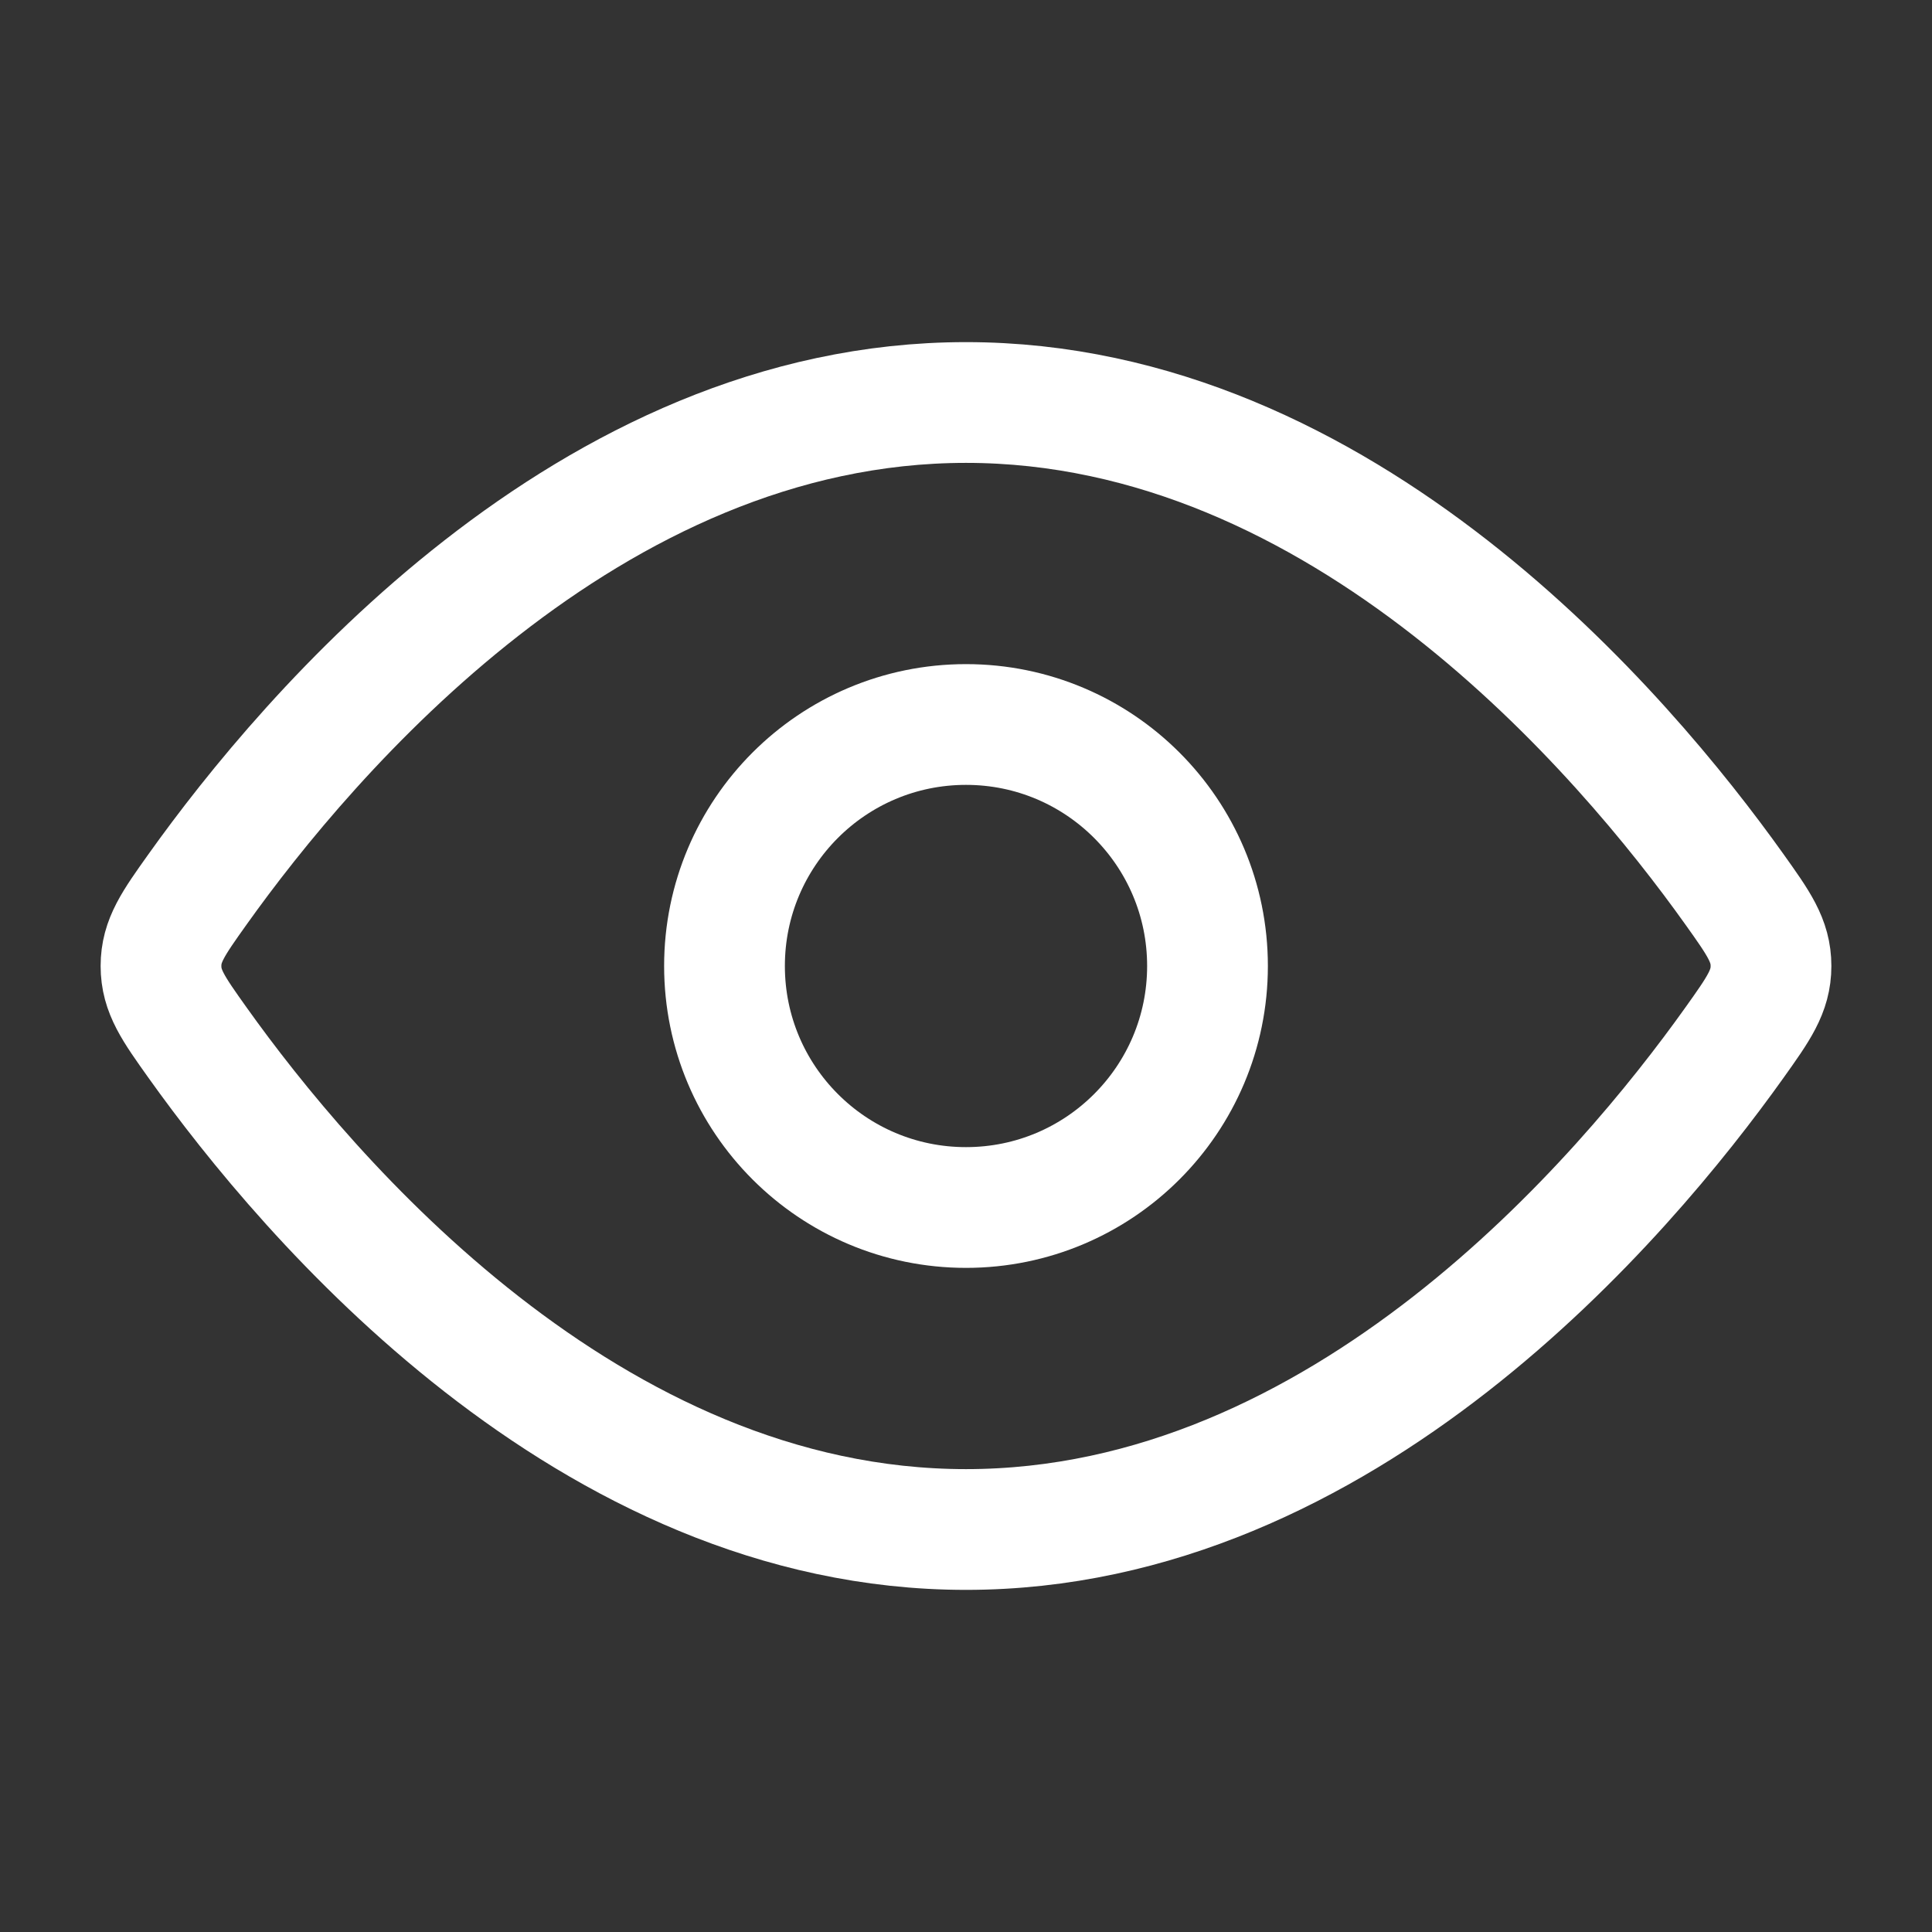 <?xml version="1.0" encoding="UTF-8"?> <svg xmlns="http://www.w3.org/2000/svg" width="48" height="48" viewBox="0 0 48 48" fill="none"><rect x="0" y="0" width="48" height="48" fill="#333333" stroke="none"/><path d="M43.088 22.09C43.696 22.943 44 23.369 44 24C44 24.631 43.696 25.057 43.088 25.91C40.356 29.741 33.378 38 24 38C14.622 38 7.644 29.741 4.912 25.91C4.304 25.057 4 24.631 4 24C4 23.369 4.304 22.943 4.912 22.09C7.644 18.259 14.622 10 24 10C33.378 10 40.356 18.259 43.088 22.09Z" stroke="white" stroke-width="3"></path><path d="M30 24C30 20.686 27.314 18 24 18C20.686 18 18 20.686 18 24C18 27.314 20.686 30 24 30C27.314 30 30 27.314 30 24Z" stroke="white" stroke-width="3"></path></svg> 